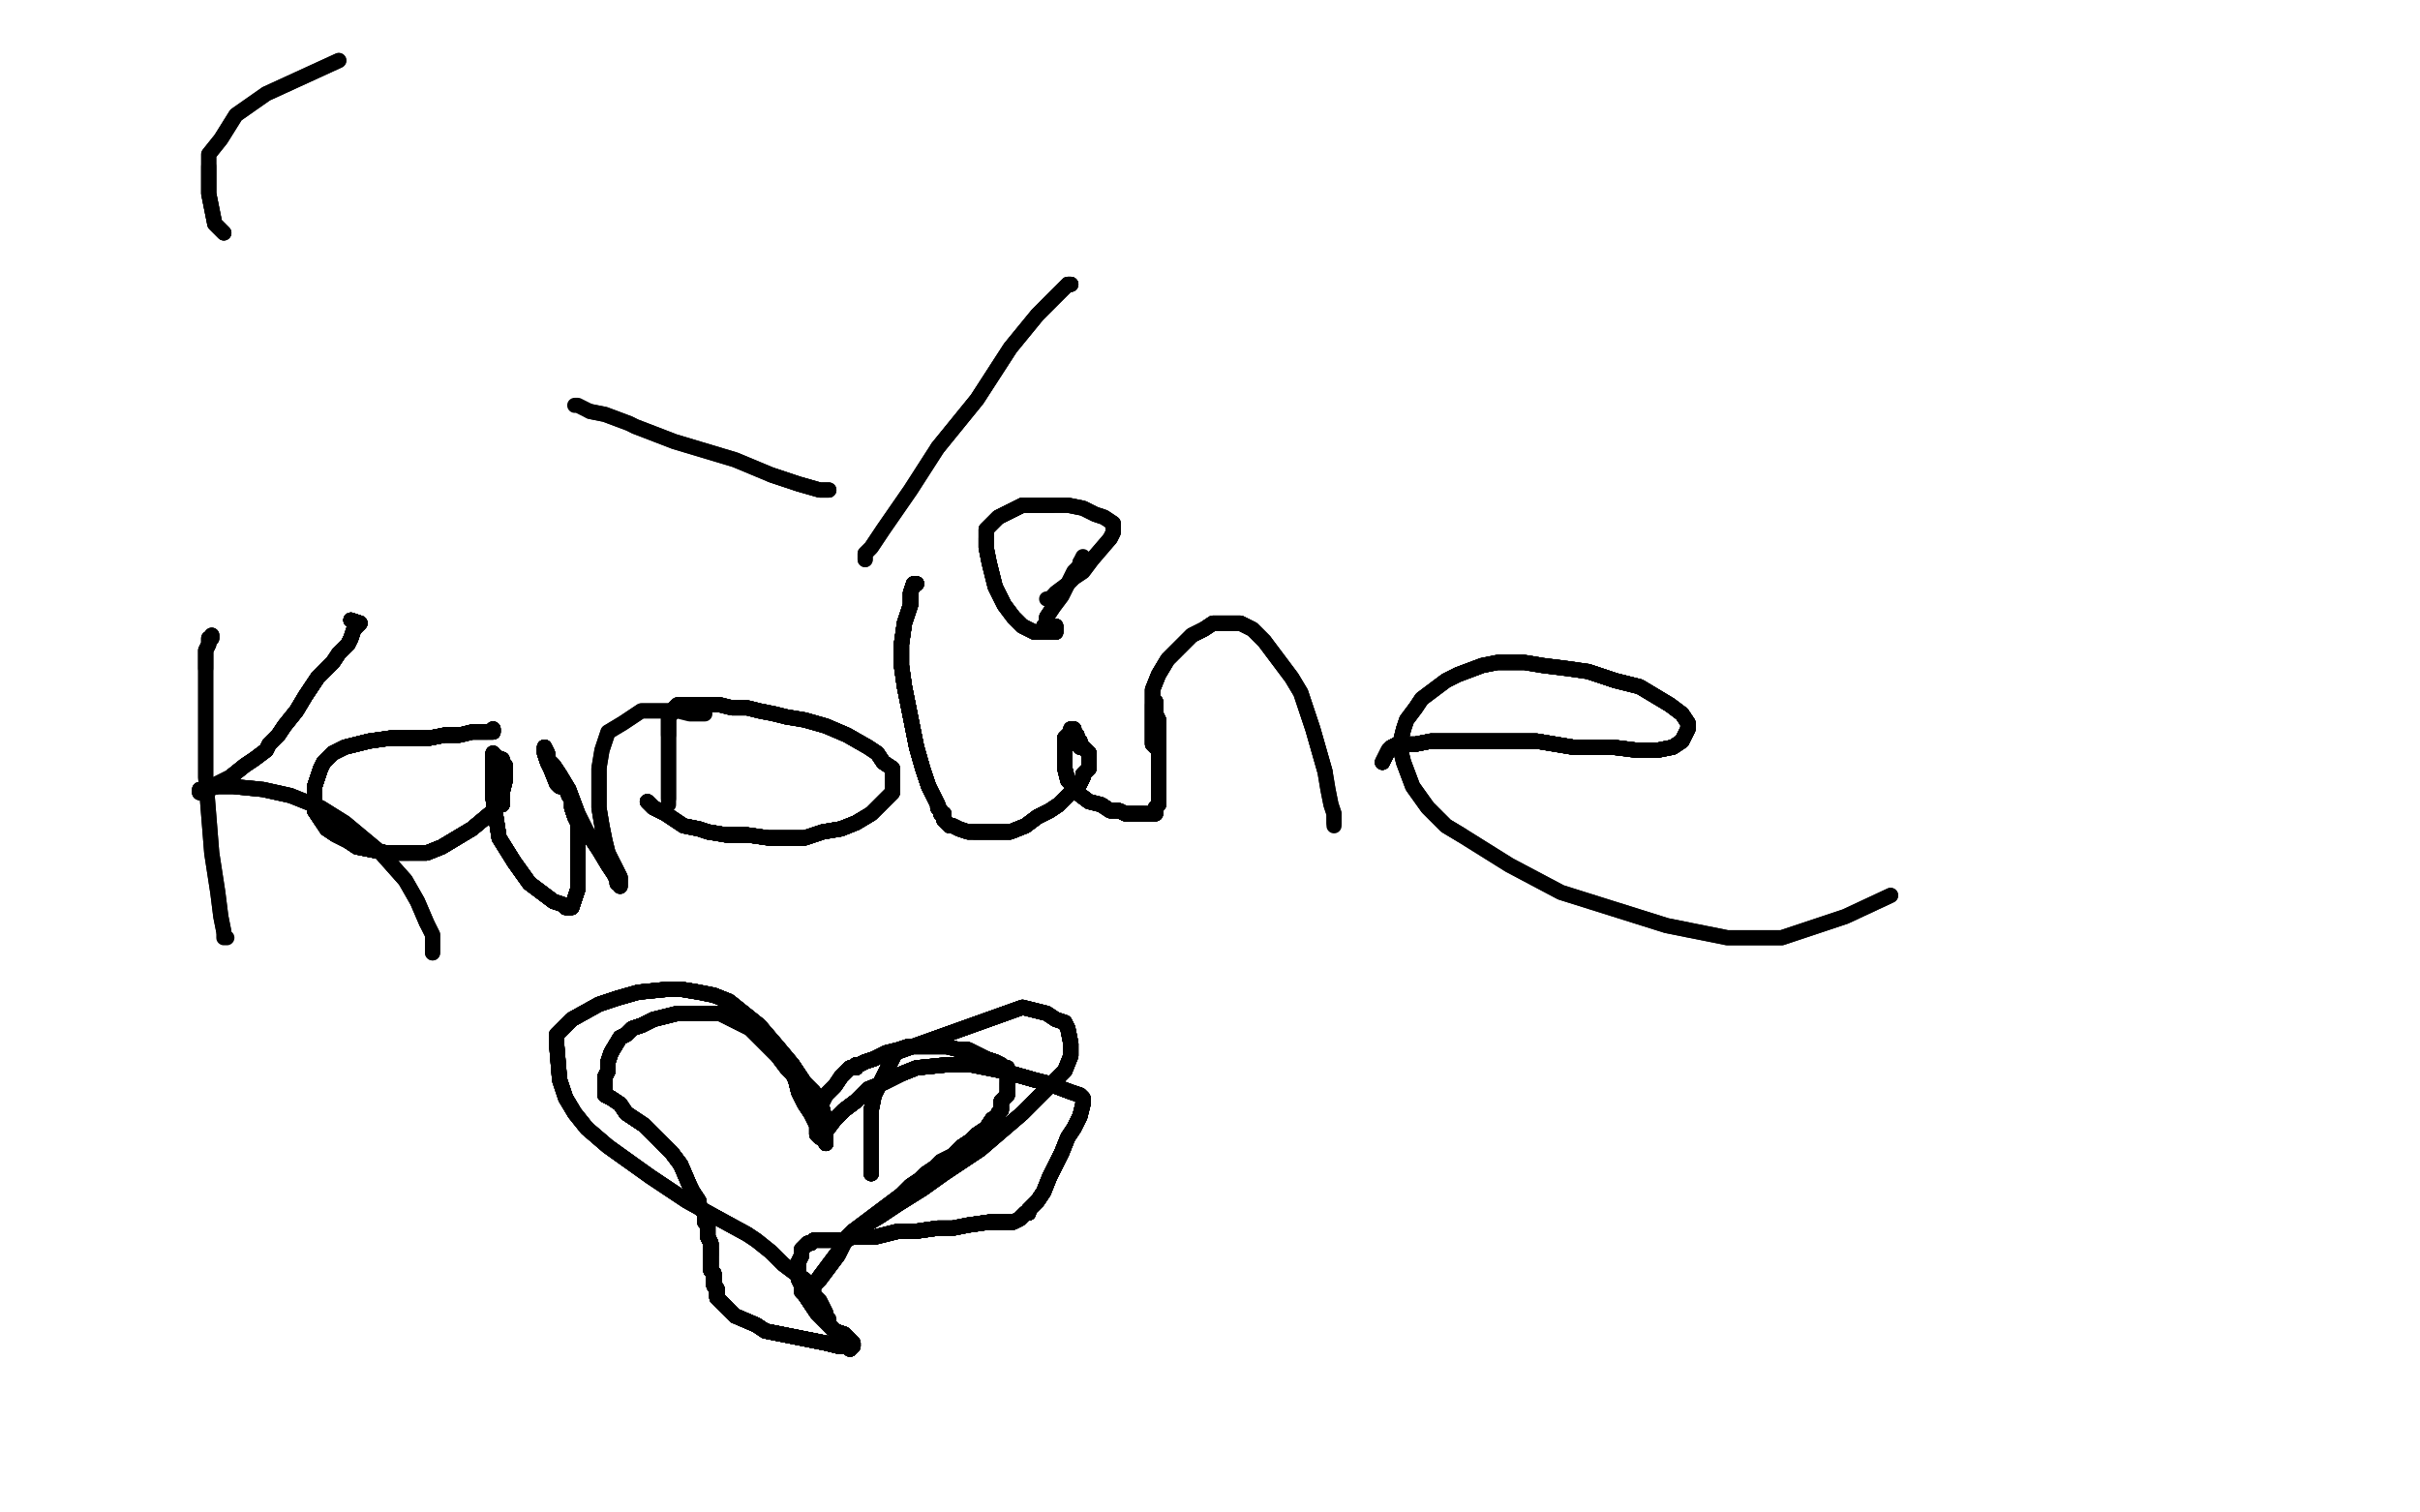 <?xml version="1.0" standalone="no"?>
<!DOCTYPE svg PUBLIC "-//W3C//DTD SVG 1.1//EN"
"http://www.w3.org/Graphics/SVG/1.1/DTD/svg11.dtd">

<svg width="800" height="500" version="1.1" xmlns="http://www.w3.org/2000/svg" xmlns:xlink="http://www.w3.org/1999/xlink" style="stroke-antialiasing: false"><desc>This SVG has been created on https://colorillo.com/</desc><rect x='0' y='0' width='800' height='500' style='fill: rgb(255,255,255); stroke-width:0' /><polyline points="74,77 73,76 71,74 70,69 69,64 69,59 69,55" style="fill: none; stroke: #000000; stroke-width: 5; stroke-linejoin: round; stroke-linecap: round; stroke-antialiasing: false; stroke-antialias: 0; opacity: 1.0"/>
<polyline points="74,77 73,76 71,74 70,69 69,64 69,59 69,55 69,51 73,46 78,38 88,31 112,20" style="fill: none; stroke: #000000; stroke-width: 5; stroke-linejoin: round; stroke-linecap: round; stroke-antialiasing: false; stroke-antialias: 0; opacity: 1.0"/>
<polyline points="74,77 73,76 71,74 70,69 69,64 69,59 69,55 69,51 73,46 78,38 88,31 112,20" style="fill: none; stroke: #000000; stroke-width: 5; stroke-linejoin: round; stroke-linecap: round; stroke-antialiasing: false; stroke-antialias: 0; opacity: 1.0"/>
<polyline points="274,162 273,162 272,162 271,162 264,160 255,157" style="fill: none; stroke: #000000; stroke-width: 5; stroke-linejoin: round; stroke-linecap: round; stroke-antialiasing: false; stroke-antialias: 0; opacity: 1.0"/>
<polyline points="274,162 273,162 272,162 271,162 264,160 255,157 243,152 223,146 210,141 208,140 200,137 195,136" style="fill: none; stroke: #000000; stroke-width: 5; stroke-linejoin: round; stroke-linecap: round; stroke-antialiasing: false; stroke-antialias: 0; opacity: 1.0"/>
<polyline points="274,162 273,162 272,162 271,162 264,160 255,157 243,152 223,146 210,141 208,140 200,137 195,136 191,134 190,134" style="fill: none; stroke: #000000; stroke-width: 5; stroke-linejoin: round; stroke-linecap: round; stroke-antialiasing: false; stroke-antialias: 0; opacity: 1.0"/>
<polyline points="353,94 354,94" style="fill: none; stroke: #000000; stroke-width: 5; stroke-linejoin: round; stroke-linecap: round; stroke-antialiasing: false; stroke-antialias: 0; opacity: 1.0"/>
<polyline points="353,94 354,94 353,94 349,98 343,104 334,115 323,132 310,148" style="fill: none; stroke: #000000; stroke-width: 5; stroke-linejoin: round; stroke-linecap: round; stroke-antialiasing: false; stroke-antialias: 0; opacity: 1.0"/>
<polyline points="353,94 354,94 353,94 349,98 343,104 334,115 323,132 310,148 301,162 292,175 288,181 286,183 286,185" style="fill: none; stroke: #000000; stroke-width: 5; stroke-linejoin: round; stroke-linecap: round; stroke-antialiasing: false; stroke-antialias: 0; opacity: 1.0"/>
<polyline points="353,94 354,94 353,94 349,98 343,104 334,115 323,132 310,148 301,162 292,175 288,181 286,183 286,185" style="fill: none; stroke: #000000; stroke-width: 5; stroke-linejoin: round; stroke-linecap: round; stroke-antialiasing: false; stroke-antialias: 0; opacity: 1.0"/>
<polyline points="70,210 70,211 69,211 69,212 69,213 68,215 68,218 68,221" style="fill: none; stroke: #000000; stroke-width: 5; stroke-linejoin: round; stroke-linecap: round; stroke-antialiasing: false; stroke-antialias: 0; opacity: 1.0"/>
<polyline points="70,210 70,211 69,211 69,212 69,213 68,215 68,218 68,221 68,230 68,242 68,257 70,282 72,295 73,303 74,308" style="fill: none; stroke: #000000; stroke-width: 5; stroke-linejoin: round; stroke-linecap: round; stroke-antialiasing: false; stroke-antialias: 0; opacity: 1.0"/>
<polyline points="70,210 70,211 69,211 69,212 69,213 68,215 68,218 68,221 68,230 68,242 68,257 70,282 72,295 73,303 74,308 74,310 75,310" style="fill: none; stroke: #000000; stroke-width: 5; stroke-linejoin: round; stroke-linecap: round; stroke-antialiasing: false; stroke-antialias: 0; opacity: 1.0"/>
<polyline points="116,205 119,206 118,207 117,208 116,211 115,213 112,216" style="fill: none; stroke: #000000; stroke-width: 5; stroke-linejoin: round; stroke-linecap: round; stroke-antialiasing: false; stroke-antialias: 0; opacity: 1.0"/>
<polyline points="116,205 119,206 118,207 117,208 116,211 115,213 112,216 110,219 105,224 101,230 98,235 94,240 92,243" style="fill: none; stroke: #000000; stroke-width: 5; stroke-linejoin: round; stroke-linecap: round; stroke-antialiasing: false; stroke-antialias: 0; opacity: 1.0"/>
<polyline points="116,205 119,206 118,207 117,208 116,211 115,213 112,216 110,219 105,224 101,230 98,235 94,240 92,243 89,246 88,248 84,251 81,253 76,257 72,259 70,260" style="fill: none; stroke: #000000; stroke-width: 5; stroke-linejoin: round; stroke-linecap: round; stroke-antialiasing: false; stroke-antialias: 0; opacity: 1.0"/>
<polyline points="116,205 119,206 118,207 117,208 116,211 115,213 112,216 110,219 105,224 101,230 98,235 94,240 92,243 89,246 88,248 84,251 81,253 76,257 72,259 70,260 68,261 67,261 67,262 66,262" style="fill: none; stroke: #000000; stroke-width: 5; stroke-linejoin: round; stroke-linecap: round; stroke-antialiasing: false; stroke-antialias: 0; opacity: 1.0"/>
<polyline points="116,205 119,206 118,207 117,208 116,211 115,213 112,216 110,219 105,224 101,230 98,235 94,240 92,243 89,246 88,248 84,251 81,253 76,257 72,259 70,260 68,261 67,261 67,262 66,262 66,261 68,261 72,260 77,260 87,261 96,263" style="fill: none; stroke: #000000; stroke-width: 5; stroke-linejoin: round; stroke-linecap: round; stroke-antialiasing: false; stroke-antialias: 0; opacity: 1.0"/>
<polyline points="116,205 119,206 118,207 117,208 116,211 115,213 112,216 110,219 105,224 101,230 98,235 94,240 92,243 89,246 88,248 84,251 81,253 76,257 72,259 70,260 68,261 67,261 67,262 66,262 66,261 68,261 72,260 77,260 87,261 96,263 106,267 114,272 126,282 134,291 138,298 141,305" style="fill: none; stroke: #000000; stroke-width: 5; stroke-linejoin: round; stroke-linecap: round; stroke-antialiasing: false; stroke-antialias: 0; opacity: 1.0"/>
<polyline points="116,205 119,206 118,207 117,208 116,211 115,213 112,216 110,219 105,224 101,230 98,235 94,240 92,243 89,246 88,248 84,251 81,253 76,257 72,259 70,260 68,261 67,261 67,262 66,262 66,261 68,261 72,260 77,260 87,261 96,263 106,267 114,272 126,282 134,291 138,298 141,305 143,309 143,311 143,313 143,314 143,315" style="fill: none; stroke: #000000; stroke-width: 5; stroke-linejoin: round; stroke-linecap: round; stroke-antialiasing: false; stroke-antialias: 0; opacity: 1.0"/>
<polyline points="116,205 119,206 118,207 117,208 116,211 115,213 112,216 110,219 105,224 101,230 98,235 94,240 92,243 89,246 88,248 84,251 81,253 76,257 72,259 70,260 68,261 67,261 67,262 66,262 66,261 68,261 72,260 77,260 87,261 96,263 106,267 114,272 126,282 134,291 138,298 141,305 143,309 143,311 143,313 143,314 143,315" style="fill: none; stroke: #000000; stroke-width: 5; stroke-linejoin: round; stroke-linecap: round; stroke-antialiasing: false; stroke-antialias: 0; opacity: 1.0"/>
<polyline points="163,241 163,242 161,242 156,242 152,243 147,243 142,244" style="fill: none; stroke: #000000; stroke-width: 5; stroke-linejoin: round; stroke-linecap: round; stroke-antialiasing: false; stroke-antialias: 0; opacity: 1.0"/>
<polyline points="163,241 163,242 161,242 156,242 152,243 147,243 142,244 135,244 129,244 122,245 118,246 114,247 110,249 107,252" style="fill: none; stroke: #000000; stroke-width: 5; stroke-linejoin: round; stroke-linecap: round; stroke-antialiasing: false; stroke-antialias: 0; opacity: 1.0"/>
<polyline points="163,241 163,242 161,242 156,242 152,243 147,243 142,244 135,244 129,244 122,245 118,246 114,247 110,249 107,252 106,254 105,257 104,260 104,262 104,265 104,268 106,271" style="fill: none; stroke: #000000; stroke-width: 5; stroke-linejoin: round; stroke-linecap: round; stroke-antialiasing: false; stroke-antialias: 0; opacity: 1.0"/>
<polyline points="163,241 163,242 161,242 156,242 152,243 147,243 142,244 135,244 129,244 122,245 118,246 114,247 110,249 107,252 106,254 105,257 104,260 104,262 104,265 104,268 106,271 108,274 111,276 115,278 118,280 128,282 135,282" style="fill: none; stroke: #000000; stroke-width: 5; stroke-linejoin: round; stroke-linecap: round; stroke-antialiasing: false; stroke-antialias: 0; opacity: 1.0"/>
<polyline points="163,241 163,242 161,242 156,242 152,243 147,243 142,244 135,244 129,244 122,245 118,246 114,247 110,249 107,252 106,254 105,257 104,260 104,262 104,265 104,268 106,271 108,274 111,276 115,278 118,280 128,282 135,282 141,282 146,280 151,277 156,274 162,269" style="fill: none; stroke: #000000; stroke-width: 5; stroke-linejoin: round; stroke-linecap: round; stroke-antialiasing: false; stroke-antialias: 0; opacity: 1.0"/>
<polyline points="163,241 163,242 161,242 156,242 152,243 147,243 142,244 135,244 129,244 122,245 118,246 114,247 110,249 107,252 106,254 105,257 104,260 104,262 104,265 104,268 106,271 108,274 111,276 115,278 118,280 128,282 135,282 141,282 146,280 151,277 156,274 162,269 163,268 164,267 165,266 166,266 166,264 166,262" style="fill: none; stroke: #000000; stroke-width: 5; stroke-linejoin: round; stroke-linecap: round; stroke-antialiasing: false; stroke-antialias: 0; opacity: 1.0"/>
<polyline points="163,241 163,242 161,242 156,242 152,243 147,243 142,244 135,244 129,244 122,245 118,246 114,247 110,249 107,252 106,254 105,257 104,260 104,262 104,265 104,268 106,271 108,274 111,276 115,278 118,280 128,282 135,282 141,282 146,280 151,277 156,274 162,269 163,268 164,267 165,266 166,266 166,264 166,262 167,258 167,257 167,256 167,255 167,254" style="fill: none; stroke: #000000; stroke-width: 5; stroke-linejoin: round; stroke-linecap: round; stroke-antialiasing: false; stroke-antialias: 0; opacity: 1.0"/>
<polyline points="163,241 163,242 161,242 156,242 152,243 147,243 142,244 135,244 129,244 122,245 118,246 114,247 110,249 107,252 106,254 105,257 104,260 104,262 104,265 104,268 106,271 108,274 111,276 115,278 118,280 128,282 135,282 141,282 146,280 151,277 156,274 162,269 163,268 164,267 165,266 166,266 166,264 166,262 167,258 167,257 167,256 167,255 167,254 167,253 166,252 166,251 164,251 164,250 163,250" style="fill: none; stroke: #000000; stroke-width: 5; stroke-linejoin: round; stroke-linecap: round; stroke-antialiasing: false; stroke-antialias: 0; opacity: 1.0"/>
<polyline points="161,242 156,242 152,243 147,243 142,244 135,244 129,244 122,245 118,246 114,247 110,249 107,252 106,254 105,257 104,260 104,262 104,265 104,268 106,271 108,274 111,276 115,278 118,280 128,282 135,282 141,282 146,280 151,277 156,274 162,269 163,268 164,267 165,266 166,266 166,264 166,262 167,258 167,257 167,256 167,255 167,254 167,253 166,252 166,251 164,251 164,250 163,250 163,249 163,250" style="fill: none; stroke: #000000; stroke-width: 5; stroke-linejoin: round; stroke-linecap: round; stroke-antialiasing: false; stroke-antialias: 0; opacity: 1.0"/>
<polyline points="106,254 105,257 104,260 104,262 104,265 104,268 106,271 108,274 111,276 115,278 118,280 128,282 135,282 141,282 146,280 151,277 156,274 162,269 163,268 164,267 165,266 166,266 166,264 166,262 167,258 167,257 167,256 167,255 167,254 167,253 166,252 166,251 164,251 164,250 163,250 163,249 163,250 163,252 163,256 163,260 163,264 165,277 170,285 175,292" style="fill: none; stroke: #000000; stroke-width: 5; stroke-linejoin: round; stroke-linecap: round; stroke-antialiasing: false; stroke-antialias: 0; opacity: 1.0"/>
<polyline points="106,254 105,257 104,260 104,262 104,265 104,268 106,271 108,274 111,276 115,278 118,280 128,282 135,282 141,282 146,280 151,277 156,274 162,269 163,268 164,267 165,266 166,266 166,264 166,262 167,258 167,257 167,256 167,255 167,254 167,253 166,252 166,251 164,251 164,250 163,250 163,249 163,250 163,252 163,256 163,260 163,264 165,277 170,285 175,292 183,298 186,299 187,300 188,300 189,300" style="fill: none; stroke: #000000; stroke-width: 5; stroke-linejoin: round; stroke-linecap: round; stroke-antialiasing: false; stroke-antialias: 0; opacity: 1.0"/>
<polyline points="118,280 128,282 135,282 141,282 146,280 151,277 156,274 162,269 163,268 164,267 165,266 166,266 166,264 166,262 167,258 167,257 167,256 167,255 167,254 167,253 166,252 166,251 164,251 164,250 163,250 163,249 163,250 163,252 163,256 163,260 163,264 165,277 170,285 175,292 183,298 186,299 187,300 188,300 189,300 190,297 191,294 191,292 191,286 191,282 191,279" style="fill: none; stroke: #000000; stroke-width: 5; stroke-linejoin: round; stroke-linecap: round; stroke-antialiasing: false; stroke-antialias: 0; opacity: 1.0"/>
<polyline points="118,280 128,282 135,282 141,282 146,280 151,277 156,274 162,269 163,268 164,267 165,266 166,266 166,264 166,262 167,258 167,257 167,256 167,255 167,254 167,253 166,252 166,251 164,251 164,250 163,250 163,249 163,250 163,252 163,256 163,260 163,264 165,277 170,285 175,292 183,298 186,299 187,300 188,300 189,300 190,297 191,294 191,292 191,286 191,282 191,279 191,276 191,274 191,272 190,270 189,267" style="fill: none; stroke: #000000; stroke-width: 5; stroke-linejoin: round; stroke-linecap: round; stroke-antialiasing: false; stroke-antialias: 0; opacity: 1.0"/>
<polyline points="165,266 166,266 166,264 166,262 167,258 167,257 167,256 167,255 167,254 167,253 166,252 166,251 164,251 164,250 163,250 163,249 163,250 163,252 163,256 163,260 163,264 165,277 170,285 175,292 183,298 186,299 187,300 188,300 189,300 190,297 191,294 191,292 191,286 191,282 191,279 191,276 191,274 191,272 190,270 189,267 189,266 189,265 189,264 188,263 188,262" style="fill: none; stroke: #000000; stroke-width: 5; stroke-linejoin: round; stroke-linecap: round; stroke-antialiasing: false; stroke-antialias: 0; opacity: 1.0"/>
<polyline points="165,266 166,266 166,264 166,262 167,258 167,257 167,256 167,255 167,254 167,253 166,252 166,251 164,251 164,250 163,250 163,249 163,250 163,252 163,256 163,260 163,264 165,277 170,285 175,292 183,298 186,299 187,300 188,300 189,300 190,297 191,294 191,292 191,286 191,282 191,279 191,276 191,274 191,272 190,270 189,267 189,266 189,265 189,264 188,263 188,262 188,261 187,261 187,260 185,260 184,259" style="fill: none; stroke: #000000; stroke-width: 5; stroke-linejoin: round; stroke-linecap: round; stroke-antialiasing: false; stroke-antialias: 0; opacity: 1.0"/>
<polyline points="166,252 166,251 164,251 164,250 163,250 163,249 163,250 163,252 163,256 163,260 163,264 165,277 170,285 175,292 183,298 186,299 187,300 188,300 189,300 190,297 191,294 191,292 191,286 191,282 191,279 191,276 191,274 191,272 190,270 189,267 189,266 189,265 189,264 188,263 188,262 188,261 187,261 187,260 185,260 184,259 182,254 181,252 180,249 180,248 180,247" style="fill: none; stroke: #000000; stroke-width: 5; stroke-linejoin: round; stroke-linecap: round; stroke-antialiasing: false; stroke-antialias: 0; opacity: 1.0"/>
<polyline points="164,251 164,250 163,250 163,249 163,250 163,252 163,256 163,260 163,264 165,277 170,285 175,292 183,298 186,299 187,300 188,300 189,300 190,297 191,294 191,292 191,286 191,282 191,279 191,276 191,274 191,272 190,270 189,267 189,266 189,265 189,264 188,263 188,262 188,261 187,261 187,260 185,260 184,259 182,254 181,252 180,249 180,248 180,247 181,249 181,251 183,253 185,256 188,261 191,269" style="fill: none; stroke: #000000; stroke-width: 5; stroke-linejoin: round; stroke-linecap: round; stroke-antialiasing: false; stroke-antialias: 0; opacity: 1.0"/>
<polyline points="170,285 175,292 183,298 186,299 187,300 188,300 189,300 190,297 191,294 191,292 191,286 191,282 191,279 191,276 191,274 191,272 190,270 189,267 189,266 189,265 189,264 188,263 188,262 188,261 187,261 187,260 185,260 184,259 182,254 181,252 180,249 180,248 180,247 181,249 181,251 183,253 185,256 188,261 191,269 194,275 198,281 201,286 203,289 204,291 204,292" style="fill: none; stroke: #000000; stroke-width: 5; stroke-linejoin: round; stroke-linecap: round; stroke-antialiasing: false; stroke-antialias: 0; opacity: 1.0"/>
<polyline points="170,285 175,292 183,298 186,299 187,300 188,300 189,300 190,297 191,294 191,292 191,286 191,282 191,279 191,276 191,274 191,272 190,270 189,267 189,266 189,265 189,264 188,263 188,262 188,261 187,261 187,260 185,260 184,259 182,254 181,252 180,249 180,248 180,247 181,249 181,251 183,253 185,256 188,261 191,269 194,275 198,281 201,286 203,289 204,291 204,292 205,292 205,293 205,292 205,290 203,286" style="fill: none; stroke: #000000; stroke-width: 5; stroke-linejoin: round; stroke-linecap: round; stroke-antialiasing: false; stroke-antialias: 0; opacity: 1.0"/>
<polyline points="191,279 191,276 191,274 191,272 190,270 189,267 189,266 189,265 189,264 188,263 188,262 188,261 187,261 187,260 185,260 184,259 182,254 181,252 180,249 180,248 180,247 181,249 181,251 183,253 185,256 188,261 191,269 194,275 198,281 201,286 203,289 204,291 204,292 205,292 205,293 205,292 205,290 203,286 201,282 200,278 199,273 198,267 198,261 198,254" style="fill: none; stroke: #000000; stroke-width: 5; stroke-linejoin: round; stroke-linecap: round; stroke-antialiasing: false; stroke-antialias: 0; opacity: 1.0"/>
<polyline points="191,279 191,276 191,274 191,272 190,270 189,267 189,266 189,265 189,264 188,263 188,262 188,261 187,261 187,260 185,260 184,259 182,254 181,252 180,249 180,248 180,247 181,249 181,251 183,253 185,256 188,261 191,269 194,275 198,281 201,286 203,289 204,291 204,292 205,292 205,293 205,292 205,290 203,286 201,282 200,278 199,273 198,267 198,261 198,254 199,248 201,242 206,239 212,235 218,235 222,235" style="fill: none; stroke: #000000; stroke-width: 5; stroke-linejoin: round; stroke-linecap: round; stroke-antialiasing: false; stroke-antialias: 0; opacity: 1.0"/>
<polyline points="189,264 188,263 188,262 188,261 187,261 187,260 185,260 184,259 182,254 181,252 180,249 180,248 180,247 181,249 181,251 183,253 185,256 188,261 191,269 194,275 198,281 201,286 203,289 204,291 204,292 205,292 205,293 205,292 205,290 203,286 201,282 200,278 199,273 198,267 198,261 198,254 199,248 201,242 206,239 212,235 218,235 222,235 224,235 228,236 231,236 233,236" style="fill: none; stroke: #000000; stroke-width: 5; stroke-linejoin: round; stroke-linecap: round; stroke-antialiasing: false; stroke-antialias: 0; opacity: 1.0"/>
<polyline points="214,265 216,267 220,269 223,271 226,273 231,274 234,275 240,276" style="fill: none; stroke: #000000; stroke-width: 5; stroke-linejoin: round; stroke-linecap: round; stroke-antialiasing: false; stroke-antialias: 0; opacity: 1.0"/>
<polyline points="214,265 216,267 220,269 223,271 226,273 231,274 234,275 240,276 247,276 254,277 260,277 266,277 272,275 278,274 283,272" style="fill: none; stroke: #000000; stroke-width: 5; stroke-linejoin: round; stroke-linecap: round; stroke-antialiasing: false; stroke-antialias: 0; opacity: 1.0"/>
<polyline points="214,265 216,267 220,269 223,271 226,273 231,274 234,275 240,276 247,276 254,277 260,277 266,277 272,275 278,274 283,272 288,269 292,265 295,262 295,258 295,256 295,254" style="fill: none; stroke: #000000; stroke-width: 5; stroke-linejoin: round; stroke-linecap: round; stroke-antialiasing: false; stroke-antialias: 0; opacity: 1.0"/>
<polyline points="214,265 216,267 220,269 223,271 226,273 231,274 234,275 240,276 247,276 254,277 260,277 266,277 272,275 278,274 283,272 288,269 292,265 295,262 295,258 295,256 295,254 292,252 290,249 287,247 280,243 273,240 266,238 260,237" style="fill: none; stroke: #000000; stroke-width: 5; stroke-linejoin: round; stroke-linecap: round; stroke-antialiasing: false; stroke-antialias: 0; opacity: 1.0"/>
<polyline points="214,265 216,267 220,269 223,271 226,273 231,274 234,275 240,276 247,276 254,277 260,277 266,277 272,275 278,274 283,272 288,269 292,265 295,262 295,258 295,256 295,254 292,252 290,249 287,247 280,243 273,240 266,238 260,237 256,236 251,235 247,234 242,234 238,233 234,233 231,233" style="fill: none; stroke: #000000; stroke-width: 5; stroke-linejoin: round; stroke-linecap: round; stroke-antialiasing: false; stroke-antialias: 0; opacity: 1.0"/>
<polyline points="214,265 216,267 220,269 223,271 226,273 231,274 234,275 240,276 247,276 254,277 260,277 266,277 272,275 278,274 283,272 288,269 292,265 295,262 295,258 295,256 295,254 292,252 290,249 287,247 280,243 273,240 266,238 260,237 256,236 251,235 247,234 242,234 238,233 234,233 231,233 228,233 227,233 225,233 224,233 223,234" style="fill: none; stroke: #000000; stroke-width: 5; stroke-linejoin: round; stroke-linecap: round; stroke-antialiasing: false; stroke-antialias: 0; opacity: 1.0"/>
<polyline points="214,265 216,267 220,269 223,271 226,273 231,274 234,275 240,276 247,276 254,277 260,277 266,277 272,275 278,274 283,272 288,269 292,265 295,262 295,258 295,256 295,254 292,252 290,249 287,247 280,243 273,240 266,238 260,237 256,236 251,235 247,234 242,234 238,233 234,233 231,233 228,233 227,233 225,233 224,233 223,234 222,235 222,236 221,237 221,238 221,240 221,243" style="fill: none; stroke: #000000; stroke-width: 5; stroke-linejoin: round; stroke-linecap: round; stroke-antialiasing: false; stroke-antialias: 0; opacity: 1.0"/>
<polyline points="234,275 240,276 247,276 254,277 260,277 266,277 272,275 278,274 283,272 288,269 292,265 295,262 295,258 295,256 295,254 292,252 290,249 287,247 280,243 273,240 266,238 260,237 256,236 251,235 247,234 242,234 238,233 234,233 231,233 228,233 227,233 225,233 224,233 223,234 222,235 222,236 221,237 221,238 221,240 221,243 221,248 221,252 221,256 221,260 221,262 221,263 221,264" style="fill: none; stroke: #000000; stroke-width: 5; stroke-linejoin: round; stroke-linecap: round; stroke-antialiasing: false; stroke-antialias: 0; opacity: 1.0"/>
<polyline points="234,275 240,276 247,276 254,277 260,277 266,277 272,275 278,274 283,272 288,269 292,265 295,262 295,258 295,256 295,254 292,252 290,249 287,247 280,243 273,240 266,238 260,237 256,236 251,235 247,234 242,234 238,233 234,233 231,233 228,233 227,233 225,233 224,233 223,234 222,235 222,236 221,237 221,238 221,240 221,243 221,248 221,252 221,256 221,260 221,262 221,263 221,264 221,265 221,266" style="fill: none; stroke: #000000; stroke-width: 5; stroke-linejoin: round; stroke-linecap: round; stroke-antialiasing: false; stroke-antialias: 0; opacity: 1.0"/>
<polyline points="303,193 302,193 301,196 301,200 299,206 298,213 298,220" style="fill: none; stroke: #000000; stroke-width: 5; stroke-linejoin: round; stroke-linecap: round; stroke-antialiasing: false; stroke-antialias: 0; opacity: 1.0"/>
<polyline points="303,193 302,193 301,196 301,200 299,206 298,213 298,220 299,227 301,237 303,247 305,254 307,260 309,264" style="fill: none; stroke: #000000; stroke-width: 5; stroke-linejoin: round; stroke-linecap: round; stroke-antialiasing: false; stroke-antialias: 0; opacity: 1.0"/>
<polyline points="303,193 302,193 301,196 301,200 299,206 298,213 298,220 299,227 301,237 303,247 305,254 307,260 309,264 310,266 310,267 311,268 311,269 312,269" style="fill: none; stroke: #000000; stroke-width: 5; stroke-linejoin: round; stroke-linecap: round; stroke-antialiasing: false; stroke-antialias: 0; opacity: 1.0"/>
<polyline points="303,193 302,193 301,196 301,200 299,206 298,213 298,220 299,227 301,237 303,247 305,254 307,260 309,264 310,266 310,267 311,268 311,269 312,269 312,271 313,272 314,273 315,273 317,274 320,275" style="fill: none; stroke: #000000; stroke-width: 5; stroke-linejoin: round; stroke-linecap: round; stroke-antialiasing: false; stroke-antialias: 0; opacity: 1.0"/>
<polyline points="303,193 302,193 301,196 301,200 299,206 298,213 298,220 299,227 301,237 303,247 305,254 307,260 309,264 310,266 310,267 311,268 311,269 312,269 312,271 313,272 314,273 315,273 317,274 320,275 322,275 325,275 327,275 330,275 334,275 339,273" style="fill: none; stroke: #000000; stroke-width: 5; stroke-linejoin: round; stroke-linecap: round; stroke-antialiasing: false; stroke-antialias: 0; opacity: 1.0"/>
<polyline points="303,193 302,193 301,196 301,200 299,206 298,213 298,220 299,227 301,237 303,247 305,254 307,260 309,264 310,266 310,267 311,268 311,269 312,269 312,271 313,272 314,273 315,273 317,274 320,275 322,275 325,275 327,275 330,275 334,275 339,273 343,270 347,268 350,266 353,263 355,261 357,259 358,257" style="fill: none; stroke: #000000; stroke-width: 5; stroke-linejoin: round; stroke-linecap: round; stroke-antialiasing: false; stroke-antialias: 0; opacity: 1.0"/>
<polyline points="303,193 302,193 301,196 301,200 299,206 298,213 298,220 299,227 301,237 303,247 305,254 307,260 309,264 310,266 310,267 311,268 311,269 312,269 312,271 313,272 314,273 315,273 317,274 320,275 322,275 325,275 327,275 330,275 334,275 339,273 343,270 347,268 350,266 353,263 355,261 357,259 358,257 358,256 360,254 360,253 360,251 360,249 358,247" style="fill: none; stroke: #000000; stroke-width: 5; stroke-linejoin: round; stroke-linecap: round; stroke-antialiasing: false; stroke-antialias: 0; opacity: 1.0"/>
<polyline points="303,193 302,193 301,196 301,200 299,206 298,213 298,220 299,227 301,237 303,247 305,254 307,260 309,264 310,266 310,267 311,268 311,269 312,269 312,271 313,272 314,273 315,273 317,274 320,275 322,275 325,275 327,275 330,275 334,275 339,273 343,270 347,268 350,266 353,263 355,261 357,259 358,257 358,256 360,254 360,253 360,251 360,249 358,247 357,247" style="fill: none; stroke: #000000; stroke-width: 5; stroke-linejoin: round; stroke-linecap: round; stroke-antialiasing: false; stroke-antialias: 0; opacity: 1.0"/>
<polyline points="303,193 302,193 301,196 301,200 299,206 298,213 298,220 299,227 301,237 303,247 305,254 307,260 309,264 310,266 310,267 311,268 311,269 312,269 312,271 313,272 314,273 315,273 317,274 320,275 322,275 325,275 327,275 330,275 334,275 339,273 343,270 347,268 350,266 353,263 355,261 357,259 358,257 358,256 360,254 360,253 360,251 360,249 358,247 357,247 357,246 357,245" style="fill: none; stroke: #000000; stroke-width: 5; stroke-linejoin: round; stroke-linecap: round; stroke-antialiasing: false; stroke-antialias: 0; opacity: 1.0"/>
<polyline points="301,196 301,200 299,206 298,213 298,220 299,227 301,237 303,247 305,254 307,260 309,264 310,266 310,267 311,268 311,269 312,269 312,271 313,272 314,273 315,273 317,274 320,275 322,275 325,275 327,275 330,275 334,275 339,273 343,270 347,268 350,266 353,263 355,261 357,259 358,257 358,256 360,254 360,253 360,251 360,249 358,247 357,247 357,246 357,245 356,245 356,243 355,242 355,241 354,241" style="fill: none; stroke: #000000; stroke-width: 5; stroke-linejoin: round; stroke-linecap: round; stroke-antialiasing: false; stroke-antialias: 0; opacity: 1.0"/>
<polyline points="310,267 311,268 311,269 312,269 312,271 313,272 314,273 315,273 317,274 320,275 322,275 325,275 327,275 330,275 334,275 339,273 343,270 347,268 350,266 353,263 355,261 357,259 358,257 358,256 360,254 360,253 360,251 360,249 358,247 357,247 357,246 357,245 356,245 356,243 355,242 355,241 354,241 354,242 352,244 352,247 352,250 352,251 352,252 352,254" style="fill: none; stroke: #000000; stroke-width: 5; stroke-linejoin: round; stroke-linecap: round; stroke-antialiasing: false; stroke-antialias: 0; opacity: 1.0"/>
<polyline points="310,267 311,268 311,269 312,269 312,271 313,272 314,273 315,273 317,274 320,275 322,275 325,275 327,275 330,275 334,275 339,273 343,270 347,268 350,266 353,263 355,261 357,259 358,257 358,256 360,254 360,253 360,251 360,249 358,247 357,247 357,246 357,245 356,245 356,243 355,242 355,241 354,241 354,242 352,244 352,247 352,250 352,251 352,252 352,254 353,258 355,260 356,262 360,265 364,266" style="fill: none; stroke: #000000; stroke-width: 5; stroke-linejoin: round; stroke-linecap: round; stroke-antialiasing: false; stroke-antialias: 0; opacity: 1.0"/>
<polyline points="322,275 325,275 327,275 330,275 334,275 339,273 343,270 347,268 350,266 353,263 355,261 357,259 358,257 358,256 360,254 360,253 360,251 360,249 358,247 357,247 357,246 357,245 356,245 356,243 355,242 355,241 354,241 354,242 352,244 352,247 352,250 352,251 352,252 352,254 353,258 355,260 356,262 360,265 364,266 367,268 370,268 372,269 374,269 376,269 378,269" style="fill: none; stroke: #000000; stroke-width: 5; stroke-linejoin: round; stroke-linecap: round; stroke-antialiasing: false; stroke-antialias: 0; opacity: 1.0"/>
<polyline points="322,275 325,275 327,275 330,275 334,275 339,273 343,270 347,268 350,266 353,263 355,261 357,259 358,257 358,256 360,254 360,253 360,251 360,249 358,247 357,247 357,246 357,245 356,245 356,243 355,242 355,241 354,241 354,242 352,244 352,247 352,250 352,251 352,252 352,254 353,258 355,260 356,262 360,265 364,266 367,268 370,268 372,269 374,269 376,269 378,269 379,269 381,269 382,269 382,267 383,266" style="fill: none; stroke: #000000; stroke-width: 5; stroke-linejoin: round; stroke-linecap: round; stroke-antialiasing: false; stroke-antialias: 0; opacity: 1.0"/>
<polyline points="355,261 357,259 358,257 358,256 360,254 360,253 360,251 360,249 358,247 357,247 357,246 357,245 356,245 356,243 355,242 355,241 354,241 354,242 352,244 352,247 352,250 352,251 352,252 352,254 353,258 355,260 356,262 360,265 364,266 367,268 370,268 372,269 374,269 376,269 378,269 379,269 381,269 382,269 382,267 383,266 383,264 383,262 383,259 383,255 383,247" style="fill: none; stroke: #000000; stroke-width: 5; stroke-linejoin: round; stroke-linecap: round; stroke-antialiasing: false; stroke-antialias: 0; opacity: 1.0"/>
<polyline points="355,261 357,259 358,257 358,256 360,254 360,253 360,251 360,249 358,247 357,247 357,246 357,245 356,245 356,243 355,242 355,241 354,241 354,242 352,244 352,247 352,250 352,251 352,252 352,254 353,258 355,260 356,262 360,265 364,266 367,268 370,268 372,269 374,269 376,269 378,269 379,269 381,269 382,269 382,267 383,266 383,264 383,262 383,259 383,255 383,247 383,242 383,238 382,236 382,234 382,232" style="fill: none; stroke: #000000; stroke-width: 5; stroke-linejoin: round; stroke-linecap: round; stroke-antialiasing: false; stroke-antialias: 0; opacity: 1.0"/>
<polyline points="356,245 356,243 355,242 355,241 354,241 354,242 352,244 352,247 352,250 352,251 352,252 352,254 353,258 355,260 356,262 360,265 364,266 367,268 370,268 372,269 374,269 376,269 378,269 379,269 381,269 382,269 382,267 383,266 383,264 383,262 383,259 383,255 383,247 383,242 383,238 382,236 382,234 382,232 382,233 382,235 382,237 382,239 382,242 382,243" style="fill: none; stroke: #000000; stroke-width: 5; stroke-linejoin: round; stroke-linecap: round; stroke-antialiasing: false; stroke-antialias: 0; opacity: 1.0"/>
<polyline points="356,245 356,243 355,242 355,241 354,241 354,242 352,244 352,247 352,250 352,251 352,252 352,254 353,258 355,260 356,262 360,265 364,266 367,268 370,268 372,269 374,269 376,269 378,269 379,269 381,269 382,269 382,267 383,266 383,264 383,262 383,259 383,255 383,247 383,242 383,238 382,236 382,234 382,232 382,233 382,235 382,237 382,239 382,242 382,243 382,245 382,246 382,247" style="fill: none; stroke: #000000; stroke-width: 5; stroke-linejoin: round; stroke-linecap: round; stroke-antialiasing: false; stroke-antialias: 0; opacity: 1.0"/>
<polyline points="352,244 352,247 352,250 352,251 352,252 352,254 353,258 355,260 356,262 360,265 364,266 367,268 370,268 372,269 374,269 376,269 378,269 379,269 381,269 382,269 382,267 383,266 383,264 383,262 383,259 383,255 383,247 383,242 383,238 382,236 382,234 382,232 382,233 382,235 382,237 382,239 382,242 382,243 382,245 382,246 382,247 381,246 381,245 381,244 381,240 381,237 381,233" style="fill: none; stroke: #000000; stroke-width: 5; stroke-linejoin: round; stroke-linecap: round; stroke-antialiasing: false; stroke-antialias: 0; opacity: 1.0"/>
<polyline points="356,262 360,265 364,266 367,268 370,268 372,269 374,269 376,269 378,269 379,269 381,269 382,269 382,267 383,266 383,264 383,262 383,259 383,255 383,247 383,242 383,238 382,236 382,234 382,232 382,233 382,235 382,237 382,239 382,242 382,243 382,245 382,246 382,247 381,246 381,245 381,244 381,240 381,237 381,233 381,228 383,223 386,218 390,214 394,210 398,208 401,206" style="fill: none; stroke: #000000; stroke-width: 5; stroke-linejoin: round; stroke-linecap: round; stroke-antialiasing: false; stroke-antialias: 0; opacity: 1.0"/>
<polyline points="364,266 367,268 370,268 372,269 374,269 376,269 378,269 379,269 381,269 382,269 382,267 383,266 383,264 383,262 383,259 383,255 383,247 383,242 383,238 382,236 382,234 382,232 382,233 382,235 382,237 382,239 382,242 382,243 382,245 382,246 382,247 381,246 381,245 381,244 381,240 381,237 381,233 381,228 383,223 386,218 390,214 394,210 398,208 401,206 404,206 409,206 410,206 414,208 418,212" style="fill: none; stroke: #000000; stroke-width: 5; stroke-linejoin: round; stroke-linecap: round; stroke-antialiasing: false; stroke-antialias: 0; opacity: 1.0"/>
<polyline points="382,267 383,266 383,264 383,262 383,259 383,255 383,247 383,242 383,238 382,236 382,234 382,232 382,233 382,235 382,237 382,239 382,242 382,243 382,245 382,246 382,247 381,246 381,245 381,244 381,240 381,237 381,233 381,228 383,223 386,218 390,214 394,210 398,208 401,206 404,206 409,206 410,206 414,208 418,212 424,220 427,224 430,229 432,235 434,241 438,255" style="fill: none; stroke: #000000; stroke-width: 5; stroke-linejoin: round; stroke-linecap: round; stroke-antialiasing: false; stroke-antialias: 0; opacity: 1.0"/>
<polyline points="382,267 383,266 383,264 383,262 383,259 383,255 383,247 383,242 383,238 382,236 382,234 382,232 382,233 382,235 382,237 382,239 382,242 382,243 382,245 382,246 382,247 381,246 381,245 381,244 381,240 381,237 381,233 381,228 383,223 386,218 390,214 394,210 398,208 401,206 404,206 409,206 410,206 414,208 418,212 424,220 427,224 430,229 432,235 434,241 438,255 439,261 440,266 441,269 441,271 441,272" style="fill: none; stroke: #000000; stroke-width: 5; stroke-linejoin: round; stroke-linecap: round; stroke-antialiasing: false; stroke-antialias: 0; opacity: 1.0"/>
<polyline points="383,264 383,262 383,259 383,255 383,247 383,242 383,238 382,236 382,234 382,232 382,233 382,235 382,237 382,239 382,242 382,243 382,245 382,246 382,247 381,246 381,245 381,244 381,240 381,237 381,233 381,228 383,223 386,218 390,214 394,210 398,208 401,206 404,206 409,206 410,206 414,208 418,212 424,220 427,224 430,229 432,235 434,241 438,255 439,261 440,266 441,269 441,271 441,272 441,273" style="fill: none; stroke: #000000; stroke-width: 5; stroke-linejoin: round; stroke-linecap: round; stroke-antialiasing: false; stroke-antialias: 0; opacity: 1.0"/>
<polyline points="457,252 459,248 460,247 462,246 466,246 468,246 473,245" style="fill: none; stroke: #000000; stroke-width: 5; stroke-linejoin: round; stroke-linecap: round; stroke-antialiasing: false; stroke-antialias: 0; opacity: 1.0"/>
<polyline points="457,252 459,248 460,247 462,246 466,246 468,246 473,245 481,245 490,245 498,245 508,245 520,247 533,247" style="fill: none; stroke: #000000; stroke-width: 5; stroke-linejoin: round; stroke-linecap: round; stroke-antialiasing: false; stroke-antialias: 0; opacity: 1.0"/>
<polyline points="457,252 459,248 460,247 462,246 466,246 468,246 473,245 481,245 490,245 498,245 508,245 520,247 533,247 541,248 548,248 553,247 556,245 558,241 558,239" style="fill: none; stroke: #000000; stroke-width: 5; stroke-linejoin: round; stroke-linecap: round; stroke-antialiasing: false; stroke-antialias: 0; opacity: 1.0"/>
<polyline points="457,252 459,248 460,247 462,246 466,246 468,246 473,245 481,245 490,245 498,245 508,245 520,247 533,247 541,248 548,248 553,247 556,245 558,241 558,239 556,236 552,233 547,230 542,227 534,225 525,222" style="fill: none; stroke: #000000; stroke-width: 5; stroke-linejoin: round; stroke-linecap: round; stroke-antialiasing: false; stroke-antialias: 0; opacity: 1.0"/>
<polyline points="457,252 459,248 460,247 462,246 466,246 468,246 473,245 481,245 490,245 498,245 508,245 520,247 533,247 541,248 548,248 553,247 556,245 558,241 558,239 556,236 552,233 547,230 542,227 534,225 525,222 518,221 510,220 504,219 499,219 495,219 490,220 482,223" style="fill: none; stroke: #000000; stroke-width: 5; stroke-linejoin: round; stroke-linecap: round; stroke-antialiasing: false; stroke-antialias: 0; opacity: 1.0"/>
<polyline points="457,252 459,248 460,247 462,246 466,246 468,246 473,245 481,245 490,245 498,245 508,245 520,247 533,247 541,248 548,248 553,247 556,245 558,241 558,239 556,236 552,233 547,230 542,227 534,225 525,222 518,221 510,220 504,219 499,219 495,219 490,220 482,223 478,225 474,228 470,231 468,234 465,238 464,241 463,245" style="fill: none; stroke: #000000; stroke-width: 5; stroke-linejoin: round; stroke-linecap: round; stroke-antialiasing: false; stroke-antialias: 0; opacity: 1.0"/>
<polyline points="457,252 459,248 460,247 462,246 466,246 468,246 473,245 481,245 490,245 498,245 508,245 520,247 533,247 541,248 548,248 553,247 556,245 558,241 558,239 556,236 552,233 547,230 542,227 534,225 525,222 518,221 510,220 504,219 499,219 495,219 490,220 482,223 478,225 474,228 470,231 468,234 465,238 464,241 463,245 463,248 464,252 467,260 472,267 478,273 483,276" style="fill: none; stroke: #000000; stroke-width: 5; stroke-linejoin: round; stroke-linecap: round; stroke-antialiasing: false; stroke-antialias: 0; opacity: 1.0"/>
<polyline points="466,246 468,246 473,245 481,245 490,245 498,245 508,245 520,247 533,247 541,248 548,248 553,247 556,245 558,241 558,239 556,236 552,233 547,230 542,227 534,225 525,222 518,221 510,220 504,219 499,219 495,219 490,220 482,223 478,225 474,228 470,231 468,234 465,238 464,241 463,245 463,248 464,252 467,260 472,267 478,273 483,276 499,286 516,295 551,306 571,310 589,310 610,303 625,296" style="fill: none; stroke: #000000; stroke-width: 5; stroke-linejoin: round; stroke-linecap: round; stroke-antialiasing: false; stroke-antialias: 0; opacity: 1.0"/>
<polyline points="466,246 468,246 473,245 481,245 490,245 498,245 508,245 520,247 533,247 541,248 548,248 553,247 556,245 558,241 558,239 556,236 552,233 547,230 542,227 534,225 525,222 518,221 510,220 504,219 499,219 495,219 490,220 482,223 478,225 474,228 470,231 468,234 465,238 464,241 463,245 463,248 464,252 467,260 472,267 478,273 483,276 499,286 516,295 551,306 571,310 589,310 610,303 625,296" style="fill: none; stroke: #000000; stroke-width: 5; stroke-linejoin: round; stroke-linecap: round; stroke-antialiasing: false; stroke-antialias: 0; opacity: 1.0"/>
<polyline points="349,207 349,209 348,209 347,209 345,209 342,209" style="fill: none; stroke: #000000; stroke-width: 5; stroke-linejoin: round; stroke-linecap: round; stroke-antialiasing: false; stroke-antialias: 0; opacity: 1.0"/>
<polyline points="349,207 349,209 348,209 347,209 345,209 342,209 338,207 335,204 332,200 329,194 327,186 326,181 326,178" style="fill: none; stroke: #000000; stroke-width: 5; stroke-linejoin: round; stroke-linecap: round; stroke-antialiasing: false; stroke-antialias: 0; opacity: 1.0"/>
<polyline points="349,207 349,209 348,209 347,209 345,209 342,209 338,207 335,204 332,200 329,194 327,186 326,181 326,178 326,175 330,171 334,169 338,167 341,167 344,167 348,167" style="fill: none; stroke: #000000; stroke-width: 5; stroke-linejoin: round; stroke-linecap: round; stroke-antialiasing: false; stroke-antialias: 0; opacity: 1.0"/>
<polyline points="349,207 349,209 348,209 347,209 345,209 342,209 338,207 335,204 332,200 329,194 327,186 326,181 326,178 326,175 330,171 334,169 338,167 341,167 344,167 348,167 353,167 358,168 362,170 365,171 368,173 368,175 368,176 367,178" style="fill: none; stroke: #000000; stroke-width: 5; stroke-linejoin: round; stroke-linecap: round; stroke-antialiasing: false; stroke-antialias: 0; opacity: 1.0"/>
<polyline points="349,207 349,209 348,209 347,209 345,209 342,209 338,207 335,204 332,200 329,194 327,186 326,181 326,178 326,175 330,171 334,169 338,167 341,167 344,167 348,167 353,167 358,168 362,170 365,171 368,173 368,175 368,176 367,178 361,185 358,189 355,191 353,193 349,196" style="fill: none; stroke: #000000; stroke-width: 5; stroke-linejoin: round; stroke-linecap: round; stroke-antialiasing: false; stroke-antialias: 0; opacity: 1.0"/>
<polyline points="349,207 349,209 348,209 347,209 345,209 342,209 338,207 335,204 332,200 329,194 327,186 326,181 326,178 326,175 330,171 334,169 338,167 341,167 344,167 348,167 353,167 358,168 362,170 365,171 368,173 368,175 368,176 367,178 361,185 358,189 355,191 353,193 349,196 348,197 347,198 346,198" style="fill: none; stroke: #000000; stroke-width: 5; stroke-linejoin: round; stroke-linecap: round; stroke-antialiasing: false; stroke-antialias: 0; opacity: 1.0"/>
<polyline points="345,208 345,207 346,207 346,206 346,204 348,201" style="fill: none; stroke: #000000; stroke-width: 5; stroke-linejoin: round; stroke-linecap: round; stroke-antialiasing: false; stroke-antialias: 0; opacity: 1.0"/>
<polyline points="345,208 345,207 346,207 346,206 346,204 348,201 351,197 353,193 355,189 357,187 357,186" style="fill: none; stroke: #000000; stroke-width: 5; stroke-linejoin: round; stroke-linecap: round; stroke-antialiasing: false; stroke-antialias: 0; opacity: 1.0"/>
<polyline points="345,208 345,207 346,207 346,206 346,204 348,201 351,197 353,193 355,189 357,187 357,186 358,184" style="fill: none; stroke: #000000; stroke-width: 5; stroke-linejoin: round; stroke-linecap: round; stroke-antialiasing: false; stroke-antialias: 0; opacity: 1.0"/>
<polyline points="288,388 288,387 288,386 288,385 288,383 288,382 288,377 288,372" style="fill: none; stroke: #000000; stroke-width: 5; stroke-linejoin: round; stroke-linecap: round; stroke-antialiasing: false; stroke-antialias: 0; opacity: 1.0"/>
<polyline points="288,388 288,387 288,386 288,385 288,383 288,382 288,377 288,372 288,367 289,362 292,356 296,348 338,333" style="fill: none; stroke: #000000; stroke-width: 5; stroke-linejoin: round; stroke-linecap: round; stroke-antialiasing: false; stroke-antialias: 0; opacity: 1.0"/>
<polyline points="288,388 288,387 288,386 288,385 288,383 288,382 288,377 288,372 288,367 289,362 292,356 296,348 338,333 346,335 349,337 352,338 353,340 354,345 354,349" style="fill: none; stroke: #000000; stroke-width: 5; stroke-linejoin: round; stroke-linecap: round; stroke-antialiasing: false; stroke-antialias: 0; opacity: 1.0"/>
<polyline points="288,388 288,387 288,386 288,385 288,383 288,382 288,377 288,372 288,367 289,362 292,356 296,348 338,333 346,335 349,337 352,338 353,340 354,345 354,349 352,354 346,360 338,368 324,380 312,388 305,393 297,398" style="fill: none; stroke: #000000; stroke-width: 5; stroke-linejoin: round; stroke-linecap: round; stroke-antialiasing: false; stroke-antialias: 0; opacity: 1.0"/>
<polyline points="288,388 288,387 288,386 288,385 288,383 288,382 288,377 288,372 288,367 289,362 292,356 296,348 338,333 346,335 349,337 352,338 353,340 354,345 354,349 352,354 346,360 338,368 324,380 312,388 305,393 297,398 291,402 286,405 282,407 280,409 279,411 278,413 277,415" style="fill: none; stroke: #000000; stroke-width: 5; stroke-linejoin: round; stroke-linecap: round; stroke-antialiasing: false; stroke-antialias: 0; opacity: 1.0"/>
<polyline points="288,388 288,387 288,386 288,385 288,383 288,382 288,377 288,372 288,367 289,362 292,356 296,348 338,333 346,335 349,337 352,338 353,340 354,345 354,349 352,354 346,360 338,368 324,380 312,388 305,393 297,398 291,402 286,405 282,407 280,409 279,411 278,413 277,415 274,419 271,423 270,424 269,425 268,426 267,427" style="fill: none; stroke: #000000; stroke-width: 5; stroke-linejoin: round; stroke-linecap: round; stroke-antialiasing: false; stroke-antialias: 0; opacity: 1.0"/>
<polyline points="288,388 288,387 288,386 288,385 288,383 288,382 288,377 288,372 288,367 289,362 292,356 296,348 338,333 346,335 349,337 352,338 353,340 354,345 354,349 352,354 346,360 338,368 324,380 312,388 305,393 297,398 291,402 286,405 282,407 280,409 279,411 278,413 277,415 274,419 271,423 270,424 269,425 268,426 267,427 267,426 269,425 271,422 274,418 277,414 279,411" style="fill: none; stroke: #000000; stroke-width: 5; stroke-linejoin: round; stroke-linecap: round; stroke-antialiasing: false; stroke-antialias: 0; opacity: 1.0"/>
<polyline points="288,383 288,382 288,377 288,372 288,367 289,362 292,356 296,348 338,333 346,335 349,337 352,338 353,340 354,345 354,349 352,354 346,360 338,368 324,380 312,388 305,393 297,398 291,402 286,405 282,407 280,409 279,411 278,413 277,415 274,419 271,423 270,424 269,425 268,426 267,427 267,426 269,425 271,422 274,418 277,414 279,411 282,407 286,404 290,401 294,398 298,395 301,392 304,390" style="fill: none; stroke: #000000; stroke-width: 5; stroke-linejoin: round; stroke-linecap: round; stroke-antialiasing: false; stroke-antialias: 0; opacity: 1.0"/>
<polyline points="349,337 352,338 353,340 354,345 354,349 352,354 346,360 338,368 324,380 312,388 305,393 297,398 291,402 286,405 282,407 280,409 279,411 278,413 277,415 274,419 271,423 270,424 269,425 268,426 267,427 267,426 269,425 271,422 274,418 277,414 279,411 282,407 286,404 290,401 294,398 298,395 301,392 304,390 306,388 309,386 311,384 315,382 318,379 321,377 323,375" style="fill: none; stroke: #000000; stroke-width: 5; stroke-linejoin: round; stroke-linecap: round; stroke-antialiasing: false; stroke-antialias: 0; opacity: 1.0"/>
<polyline points="353,340 354,345 354,349 352,354 346,360 338,368 324,380 312,388 305,393 297,398 291,402 286,405 282,407 280,409 279,411 278,413 277,415 274,419 271,423 270,424 269,425 268,426 267,427 267,426 269,425 271,422 274,418 277,414 279,411 282,407 286,404 290,401 294,398 298,395 301,392 304,390 306,388 309,386 311,384 315,382 318,379 321,377 323,375 326,373 328,370 330,369 330,368 331,367 331,366" style="fill: none; stroke: #000000; stroke-width: 5; stroke-linejoin: round; stroke-linecap: round; stroke-antialiasing: false; stroke-antialias: 0; opacity: 1.0"/>
<polyline points="291,402 286,405 282,407 280,409 279,411 278,413 277,415 274,419 271,423 270,424 269,425 268,426 267,427 267,426 269,425 271,422 274,418 277,414 279,411 282,407 286,404 290,401 294,398 298,395 301,392 304,390 306,388 309,386 311,384 315,382 318,379 321,377 323,375 326,373 328,370 330,369 330,368 331,367 331,366 331,365 331,364 333,362 333,361 333,359 333,358" style="fill: none; stroke: #000000; stroke-width: 5; stroke-linejoin: round; stroke-linecap: round; stroke-antialiasing: false; stroke-antialias: 0; opacity: 1.0"/>
<polyline points="282,407 280,409 279,411 278,413 277,415 274,419 271,423 270,424 269,425 268,426 267,427 267,426 269,425 271,422 274,418 277,414 279,411 282,407 286,404 290,401 294,398 298,395 301,392 304,390 306,388 309,386 311,384 315,382 318,379 321,377 323,375 326,373 328,370 330,369 330,368 331,367 331,366 331,365 331,364 333,362 333,361 333,359 333,358 333,357 333,356 333,355 333,354 333,353 332,353" style="fill: none; stroke: #000000; stroke-width: 5; stroke-linejoin: round; stroke-linecap: round; stroke-antialiasing: false; stroke-antialias: 0; opacity: 1.0"/>
<polyline points="267,427 267,426 269,425 271,422 274,418 277,414 279,411 282,407 286,404 290,401 294,398 298,395 301,392 304,390 306,388 309,386 311,384 315,382 318,379 321,377 323,375 326,373 328,370 330,369 330,368 331,367 331,366 331,365 331,364 333,362 333,361 333,359 333,358 333,357 333,356 333,355 333,354 333,353 332,353 331,352 329,351 326,350 324,349 322,348 320,347" style="fill: none; stroke: #000000; stroke-width: 5; stroke-linejoin: round; stroke-linecap: round; stroke-antialiasing: false; stroke-antialias: 0; opacity: 1.0"/>
<polyline points="274,418 277,414 279,411 282,407 286,404 290,401 294,398 298,395 301,392 304,390 306,388 309,386 311,384 315,382 318,379 321,377 323,375 326,373 328,370 330,369 330,368 331,367 331,366 331,365 331,364 333,362 333,361 333,359 333,358 333,357 333,356 333,355 333,354 333,353 332,353 331,352 329,351 326,350 324,349 322,348 320,347 317,347 313,346 309,346 304,346 300,346 297,347 293,348" style="fill: none; stroke: #000000; stroke-width: 5; stroke-linejoin: round; stroke-linecap: round; stroke-antialiasing: false; stroke-antialias: 0; opacity: 1.0"/>
<polyline points="301,392 304,390 306,388 309,386 311,384 315,382 318,379 321,377 323,375 326,373 328,370 330,369 330,368 331,367 331,366 331,365 331,364 333,362 333,361 333,359 333,358 333,357 333,356 333,355 333,354 333,353 332,353 331,352 329,351 326,350 324,349 322,348 320,347 317,347 313,346 309,346 304,346 300,346 297,347 293,348 289,350 286,351 284,352 283,352 283,353 281,353" style="fill: none; stroke: #000000; stroke-width: 5; stroke-linejoin: round; stroke-linecap: round; stroke-antialiasing: false; stroke-antialias: 0; opacity: 1.0"/>
<polyline points="311,384 315,382 318,379 321,377 323,375 326,373 328,370 330,369 330,368 331,367 331,366 331,365 331,364 333,362 333,361 333,359 333,358 333,357 333,356 333,355 333,354 333,353 332,353 331,352 329,351 326,350 324,349 322,348 320,347 317,347 313,346 309,346 304,346 300,346 297,347 293,348 289,350 286,351 284,352 283,352 283,353 281,353 278,356 276,359 273,362 272,364 271,366 270,368" style="fill: none; stroke: #000000; stroke-width: 5; stroke-linejoin: round; stroke-linecap: round; stroke-antialiasing: false; stroke-antialias: 0; opacity: 1.0"/>
<polyline points="323,375 326,373 328,370 330,369 330,368 331,367 331,366 331,365 331,364 333,362 333,361 333,359 333,358 333,357 333,356 333,355 333,354 333,353 332,353 331,352 329,351 326,350 324,349 322,348 320,347 317,347 313,346 309,346 304,346 300,346 297,347 293,348 289,350 286,351 284,352 283,352 283,353 281,353 278,356 276,359 273,362 272,364 271,366 270,368 270,372 270,374 270,375 271,376" style="fill: none; stroke: #000000; stroke-width: 5; stroke-linejoin: round; stroke-linecap: round; stroke-antialiasing: false; stroke-antialias: 0; opacity: 1.0"/>
<polyline points="331,364 333,362 333,361 333,359 333,358 333,357 333,356 333,355 333,354 333,353 332,353 331,352 329,351 326,350 324,349 322,348 320,347 317,347 313,346 309,346 304,346 300,346 297,347 293,348 289,350 286,351 284,352 283,352 283,353 281,353 278,356 276,359 273,362 272,364 271,366 270,368 270,372 270,374 270,375 271,376 271,375 270,372 268,368 266,365 264,361 263,357" style="fill: none; stroke: #000000; stroke-width: 5; stroke-linejoin: round; stroke-linecap: round; stroke-antialiasing: false; stroke-antialias: 0; opacity: 1.0"/>
<polyline points="333,356 333,355 333,354 333,353 332,353 331,352 329,351 326,350 324,349 322,348 320,347 317,347 313,346 309,346 304,346 300,346 297,347 293,348 289,350 286,351 284,352 283,352 283,353 281,353 278,356 276,359 273,362 272,364 271,366 270,368 270,372 270,374 270,375 271,376 271,375 270,372 268,368 266,365 264,361 263,357 262,355 260,353 257,349 252,344 248,340 242,337 238,335" style="fill: none; stroke: #000000; stroke-width: 5; stroke-linejoin: round; stroke-linecap: round; stroke-antialiasing: false; stroke-antialias: 0; opacity: 1.0"/>
<polyline points="329,351 326,350 324,349 322,348 320,347 317,347 313,346 309,346 304,346 300,346 297,347 293,348 289,350 286,351 284,352 283,352 283,353 281,353 278,356 276,359 273,362 272,364 271,366 270,368 270,372 270,374 270,375 271,376 271,375 270,372 268,368 266,365 264,361 263,357 262,355 260,353 257,349 252,344 248,340 242,337 238,335 234,335 232,335 228,335 224,335 220,336 216,337" style="fill: none; stroke: #000000; stroke-width: 5; stroke-linejoin: round; stroke-linecap: round; stroke-antialiasing: false; stroke-antialias: 0; opacity: 1.0"/>
<polyline points="313,346 309,346 304,346 300,346 297,347 293,348 289,350 286,351 284,352 283,352 283,353 281,353 278,356 276,359 273,362 272,364 271,366 270,368 270,372 270,374 270,375 271,376 271,375 270,372 268,368 266,365 264,361 263,357 262,355 260,353 257,349 252,344 248,340 242,337 238,335 234,335 232,335 228,335 224,335 220,336 216,337 212,339 209,340 207,342 205,343 202,348 201,351" style="fill: none; stroke: #000000; stroke-width: 5; stroke-linejoin: round; stroke-linecap: round; stroke-antialiasing: false; stroke-antialias: 0; opacity: 1.0"/>
<polyline points="289,350 286,351 284,352 283,352 283,353 281,353 278,356 276,359 273,362 272,364 271,366 270,368 270,372 270,374 270,375 271,376 271,375 270,372 268,368 266,365 264,361 263,357 262,355 260,353 257,349 252,344 248,340 242,337 238,335 234,335 232,335 228,335 224,335 220,336 216,337 212,339 209,340 207,342 205,343 202,348 201,351 201,354 200,356 200,358 200,359 200,360 200,361" style="fill: none; stroke: #000000; stroke-width: 5; stroke-linejoin: round; stroke-linecap: round; stroke-antialiasing: false; stroke-antialias: 0; opacity: 1.0"/>
<polyline points="278,356 276,359 273,362 272,364 271,366 270,368 270,372 270,374 270,375 271,376 271,375 270,372 268,368 266,365 264,361 263,357 262,355 260,353 257,349 252,344 248,340 242,337 238,335 234,335 232,335 228,335 224,335 220,336 216,337 212,339 209,340 207,342 205,343 202,348 201,351 201,354 200,356 200,358 200,359 200,360 200,361 200,362 202,363 205,365 207,368 210,370 213,372" style="fill: none; stroke: #000000; stroke-width: 5; stroke-linejoin: round; stroke-linecap: round; stroke-antialiasing: false; stroke-antialias: 0; opacity: 1.0"/>
<polyline points="271,366 270,368 270,372 270,374 270,375 271,376 271,375 270,372 268,368 266,365 264,361 263,357 262,355 260,353 257,349 252,344 248,340 242,337 238,335 234,335 232,335 228,335 224,335 220,336 216,337 212,339 209,340 207,342 205,343 202,348 201,351 201,354 200,356 200,358 200,359 200,360 200,361 200,362 202,363 205,365 207,368 210,370 213,372 215,374 217,376 219,378 222,381 225,385" style="fill: none; stroke: #000000; stroke-width: 5; stroke-linejoin: round; stroke-linecap: round; stroke-antialiasing: false; stroke-antialias: 0; opacity: 1.0"/>
<polyline points="268,368 266,365 264,361 263,357 262,355 260,353 257,349 252,344 248,340 242,337 238,335 234,335 232,335 228,335 224,335 220,336 216,337 212,339 209,340 207,342 205,343 202,348 201,351 201,354 200,356 200,358 200,359 200,360 200,361 200,362 202,363 205,365 207,368 210,370 213,372 215,374 217,376 219,378 222,381 225,385 228,392 229,394 231,397 231,398 232,400 233,401" style="fill: none; stroke: #000000; stroke-width: 5; stroke-linejoin: round; stroke-linecap: round; stroke-antialiasing: false; stroke-antialias: 0; opacity: 1.0"/>
<polyline points="268,368 266,365 264,361 263,357 262,355 260,353 257,349 252,344 248,340 242,337 238,335 234,335 232,335 228,335 224,335 220,336 216,337 212,339 209,340 207,342 205,343 202,348 201,351 201,354 200,356 200,358 200,359 200,360 200,361 200,362 202,363 205,365 207,368 210,370 213,372 215,374 217,376 219,378 222,381 225,385 228,392 229,394 231,397 231,398 232,400 233,401 233,404 234,404 234,405" style="fill: none; stroke: #000000; stroke-width: 5; stroke-linejoin: round; stroke-linecap: round; stroke-antialiasing: false; stroke-antialias: 0; opacity: 1.0"/>
<polyline points="238,335 234,335 232,335 228,335 224,335 220,336 216,337 212,339 209,340 207,342 205,343 202,348 201,351 201,354 200,356 200,358 200,359 200,360 200,361 200,362 202,363 205,365 207,368 210,370 213,372 215,374 217,376 219,378 222,381 225,385 228,392 229,394 231,397 231,398 232,400 233,401 233,404 234,404 234,405 234,406 234,409 235,411 235,413 235,414 235,415" style="fill: none; stroke: #000000; stroke-width: 5; stroke-linejoin: round; stroke-linecap: round; stroke-antialiasing: false; stroke-antialias: 0; opacity: 1.0"/>
<polyline points="238,335 234,335 232,335 228,335 224,335 220,336 216,337 212,339 209,340 207,342 205,343 202,348 201,351 201,354 200,356 200,358 200,359 200,360 200,361 200,362 202,363 205,365 207,368 210,370 213,372 215,374 217,376 219,378 222,381 225,385 228,392 229,394 231,397 231,398 232,400 233,401 233,404 234,404 234,405 234,406 234,409 235,411 235,413 235,414 235,415 235,416 235,417 235,418" style="fill: none; stroke: #000000; stroke-width: 5; stroke-linejoin: round; stroke-linecap: round; stroke-antialiasing: false; stroke-antialias: 0; opacity: 1.0"/>
<polyline points="216,337 212,339 209,340 207,342 205,343 202,348 201,351 201,354 200,356 200,358 200,359 200,360 200,361 200,362 202,363 205,365 207,368 210,370 213,372 215,374 217,376 219,378 222,381 225,385 228,392 229,394 231,397 231,398 232,400 233,401 233,404 234,404 234,405 234,406 234,409 235,411 235,413 235,414 235,415 235,416 235,417 235,418 235,419 235,420 236,421 236,422 236,423" style="fill: none; stroke: #000000; stroke-width: 5; stroke-linejoin: round; stroke-linecap: round; stroke-antialiasing: false; stroke-antialias: 0; opacity: 1.0"/>
<polyline points="216,337 212,339 209,340 207,342 205,343 202,348 201,351 201,354 200,356 200,358 200,359 200,360 200,361 200,362 202,363 205,365 207,368 210,370 213,372 215,374 217,376 219,378 222,381 225,385 228,392 229,394 231,397 231,398 232,400 233,401 233,404 234,404 234,405 234,406 234,409 235,411 235,413 235,414 235,415 235,416 235,417 235,418 235,419 235,420 236,421 236,422 236,423 236,424 236,425 237,426" style="fill: none; stroke: #000000; stroke-width: 5; stroke-linejoin: round; stroke-linecap: round; stroke-antialiasing: false; stroke-antialias: 0; opacity: 1.0"/>
<polyline points="200,359 200,360 200,361 200,362 202,363 205,365 207,368 210,370 213,372 215,374 217,376 219,378 222,381 225,385 228,392 229,394 231,397 231,398 232,400 233,401 233,404 234,404 234,405 234,406 234,409 235,411 235,413 235,414 235,415 235,416 235,417 235,418 235,419 235,420 236,421 236,422 236,423 236,424 236,425 237,426 237,427 237,428 237,429 238,430 240,432" style="fill: none; stroke: #000000; stroke-width: 5; stroke-linejoin: round; stroke-linecap: round; stroke-antialiasing: false; stroke-antialias: 0; opacity: 1.0"/>
<polyline points="200,359 200,360 200,361 200,362 202,363 205,365 207,368 210,370 213,372 215,374 217,376 219,378 222,381 225,385 228,392 229,394 231,397 231,398 232,400 233,401 233,404 234,404 234,405 234,406 234,409 235,411 235,413 235,414 235,415 235,416 235,417 235,418 235,419 235,420 236,421 236,422 236,423 236,424 236,425 237,426 237,427 237,428 237,429 238,430 240,432 241,433 243,435 250,438 253,440 258,441" style="fill: none; stroke: #000000; stroke-width: 5; stroke-linejoin: round; stroke-linecap: round; stroke-antialiasing: false; stroke-antialias: 0; opacity: 1.0"/>
<polyline points="222,381 225,385 228,392 229,394 231,397 231,398 232,400 233,401 233,404 234,404 234,405 234,406 234,409 235,411 235,413 235,414 235,415 235,416 235,417 235,418 235,419 235,420 236,421 236,422 236,423 236,424 236,425 237,426 237,427 237,428 237,429 238,430 240,432 241,433 243,435 250,438 253,440 258,441 268,443 273,444 277,445 279,445 280,445 281,446" style="fill: none; stroke: #000000; stroke-width: 5; stroke-linejoin: round; stroke-linecap: round; stroke-antialiasing: false; stroke-antialias: 0; opacity: 1.0"/>
<polyline points="222,381 225,385 228,392 229,394 231,397 231,398 232,400 233,401 233,404 234,404 234,405 234,406 234,409 235,411 235,413 235,414 235,415 235,416 235,417 235,418 235,419 235,420 236,421 236,422 236,423 236,424 236,425 237,426 237,427 237,428 237,429 238,430 240,432 241,433 243,435 250,438 253,440 258,441 268,443 273,444 277,445 279,445 280,445 281,446 282,445" style="fill: none; stroke: #000000; stroke-width: 5; stroke-linejoin: round; stroke-linecap: round; stroke-antialiasing: false; stroke-antialias: 0; opacity: 1.0"/>
<polyline points="228,392 229,394 231,397 231,398 232,400 233,401 233,404 234,404 234,405 234,406 234,409 235,411 235,413 235,414 235,415 235,416 235,417 235,418 235,419 235,420 236,421 236,422 236,423 236,424 236,425 237,426 237,427 237,428 237,429 238,430 240,432 241,433 243,435 250,438 253,440 258,441 268,443 273,444 277,445 279,445 280,445 281,446 282,445 282,444 281,443 279,441 276,440 274,438 272,436" style="fill: none; stroke: #000000; stroke-width: 5; stroke-linejoin: round; stroke-linecap: round; stroke-antialiasing: false; stroke-antialias: 0; opacity: 1.0"/>
<polyline points="234,405 234,406 234,409 235,411 235,413 235,414 235,415 235,416 235,417 235,418 235,419 235,420 236,421 236,422 236,423 236,424 236,425 237,426 237,427 237,428 237,429 238,430 240,432 241,433 243,435 250,438 253,440 258,441 268,443 273,444 277,445 279,445 280,445 281,446 282,445 282,444 281,443 279,441 276,440 274,438 272,436 270,434 268,431 266,428 265,427 265,425" style="fill: none; stroke: #000000; stroke-width: 5; stroke-linejoin: round; stroke-linecap: round; stroke-antialiasing: false; stroke-antialias: 0; opacity: 1.0"/>
<polyline points="235,413 235,414 235,415 235,416 235,417 235,418 235,419 235,420 236,421 236,422 236,423 236,424 236,425 237,426 237,427 237,428 237,429 238,430 240,432 241,433 243,435 250,438 253,440 258,441 268,443 273,444 277,445 279,445 280,445 281,446 282,445 282,444 281,443 279,441 276,440 274,438 272,436 270,434 268,431 266,428 265,427 265,425 264,423 264,421 264,420 264,418 264,417 265,415" style="fill: none; stroke: #000000; stroke-width: 5; stroke-linejoin: round; stroke-linecap: round; stroke-antialiasing: false; stroke-antialias: 0; opacity: 1.0"/>
<polyline points="235,419 235,420 236,421 236,422 236,423 236,424 236,425 237,426 237,427 237,428 237,429 238,430 240,432 241,433 243,435 250,438 253,440 258,441 268,443 273,444 277,445 279,445 280,445 281,446 282,445 282,444 281,443 279,441 276,440 274,438 272,436 270,434 268,431 266,428 265,427 265,425 264,423 264,421 264,420 264,418 264,417 265,415 265,413 266,412 267,411 268,411 269,410" style="fill: none; stroke: #000000; stroke-width: 5; stroke-linejoin: round; stroke-linecap: round; stroke-antialiasing: false; stroke-antialias: 0; opacity: 1.0"/>
<polyline points="236,423 236,424 236,425 237,426 237,427 237,428 237,429 238,430 240,432 241,433 243,435 250,438 253,440 258,441 268,443 273,444 277,445 279,445 280,445 281,446 282,445 282,444 281,443 279,441 276,440 274,438 272,436 270,434 268,431 266,428 265,427 265,425 264,423 264,421 264,420 264,418 264,417 265,415 265,413 266,412 267,411 268,411 269,410 270,410 271,410 272,410 273,410 274,410" style="fill: none; stroke: #000000; stroke-width: 5; stroke-linejoin: round; stroke-linecap: round; stroke-antialiasing: false; stroke-antialias: 0; opacity: 1.0"/>
<polyline points="236,423 236,424 236,425 237,426 237,427 237,428 237,429 238,430 240,432 241,433 243,435 250,438 253,440 258,441 268,443 273,444 277,445 279,445 280,445 281,446 282,445 282,444 281,443 279,441 276,440 274,438 272,436 270,434 268,431 266,428 265,427 265,425 264,423 264,421 264,420 264,418 264,417 265,415 265,413 266,412 267,411 268,411 269,410 270,410 271,410 272,410 273,410 274,410 275,410" style="fill: none; stroke: #000000; stroke-width: 5; stroke-linejoin: round; stroke-linecap: round; stroke-antialiasing: false; stroke-antialias: 0; opacity: 1.0"/>
<polyline points="243,435 250,438 253,440 258,441 268,443 273,444 277,445 279,445 280,445 281,446 282,445 282,444 281,443 279,441 276,440 274,438 272,436 270,434 268,431 266,428 265,427 265,425 264,423 264,421 264,420 264,418 264,417 265,415 265,413 266,412 267,411 268,411 269,410 270,410 271,410 272,410 273,410 274,410 275,410 276,410 278,410 282,409 289,409 297,407 303,407" style="fill: none; stroke: #000000; stroke-width: 5; stroke-linejoin: round; stroke-linecap: round; stroke-antialiasing: false; stroke-antialias: 0; opacity: 1.0"/>
<polyline points="253,440 258,441 268,443 273,444 277,445 279,445 280,445 281,446 282,445 282,444 281,443 279,441 276,440 274,438 272,436 270,434 268,431 266,428 265,427 265,425 264,423 264,421 264,420 264,418 264,417 265,415 265,413 266,412 267,411 268,411 269,410 270,410 271,410 272,410 273,410 274,410 275,410 276,410 278,410 282,409 289,409 297,407 303,407 310,406 315,406 320,405 327,404 333,404 335,404" style="fill: none; stroke: #000000; stroke-width: 5; stroke-linejoin: round; stroke-linecap: round; stroke-antialiasing: false; stroke-antialias: 0; opacity: 1.0"/>
<polyline points="268,443 273,444 277,445 279,445 280,445 281,446 282,445 282,444 281,443 279,441 276,440 274,438 272,436 270,434 268,431 266,428 265,427 265,425 264,423 264,421 264,420 264,418 264,417 265,415 265,413 266,412 267,411 268,411 269,410 270,410 271,410 272,410 273,410 274,410 275,410 276,410 278,410 282,409 289,409 297,407 303,407 310,406 315,406 320,405 327,404 333,404 335,404 337,403 339,401" style="fill: none; stroke: #000000; stroke-width: 5; stroke-linejoin: round; stroke-linecap: round; stroke-antialiasing: false; stroke-antialias: 0; opacity: 1.0"/>
<polyline points="276,440 274,438 272,436 270,434 268,431 266,428 265,427 265,425 264,423 264,421 264,420 264,418 264,417 265,415 265,413 266,412 267,411 268,411 269,410 270,410 271,410 272,410 273,410 274,410 275,410 276,410 278,410 282,409 289,409 297,407 303,407 310,406 315,406 320,405 327,404 333,404 335,404 337,403 339,401 340,401 340,400 342,398 343,397 345,394 347,389" style="fill: none; stroke: #000000; stroke-width: 5; stroke-linejoin: round; stroke-linecap: round; stroke-antialiasing: false; stroke-antialias: 0; opacity: 1.0"/>
<polyline points="276,440 274,438 272,436 270,434 268,431 266,428 265,427 265,425 264,423 264,421 264,420 264,418 264,417 265,415 265,413 266,412 267,411 268,411 269,410 270,410 271,410 272,410 273,410 274,410 275,410 276,410 278,410 282,409 289,409 297,407 303,407 310,406 315,406 320,405 327,404 333,404 335,404 337,403 339,401 340,401 340,400 342,398 343,397 345,394 347,389 349,385 351,381 353,376 355,373 357,369" style="fill: none; stroke: #000000; stroke-width: 5; stroke-linejoin: round; stroke-linecap: round; stroke-antialiasing: false; stroke-antialias: 0; opacity: 1.0"/>
<polyline points="264,420 264,418 264,417 265,415 265,413 266,412 267,411 268,411 269,410 270,410 271,410 272,410 273,410 274,410 275,410 276,410 278,410 282,409 289,409 297,407 303,407 310,406 315,406 320,405 327,404 333,404 335,404 337,403 339,401 340,401 340,400 342,398 343,397 345,394 347,389 349,385 351,381 353,376 355,373 357,369 358,365 358,364 358,363 357,362 354,361" style="fill: none; stroke: #000000; stroke-width: 5; stroke-linejoin: round; stroke-linecap: round; stroke-antialiasing: false; stroke-antialias: 0; opacity: 1.0"/>
<polyline points="264,417 265,415 265,413 266,412 267,411 268,411 269,410 270,410 271,410 272,410 273,410 274,410 275,410 276,410 278,410 282,409 289,409 297,407 303,407 310,406 315,406 320,405 327,404 333,404 335,404 337,403 339,401 340,401 340,400 342,398 343,397 345,394 347,389 349,385 351,381 353,376 355,373 357,369 358,365 358,364 358,363 357,362 354,361 346,358 342,357 335,355 331,354 326,353 321,352" style="fill: none; stroke: #000000; stroke-width: 5; stroke-linejoin: round; stroke-linecap: round; stroke-antialiasing: false; stroke-antialias: 0; opacity: 1.0"/>
<polyline points="271,410 272,410 273,410 274,410 275,410 276,410 278,410 282,409 289,409 297,407 303,407 310,406 315,406 320,405 327,404 333,404 335,404 337,403 339,401 340,401 340,400 342,398 343,397 345,394 347,389 349,385 351,381 353,376 355,373 357,369 358,365 358,364 358,363 357,362 354,361 346,358 342,357 335,355 331,354 326,353 321,352 317,352 313,352 303,353 298,355 292,358" style="fill: none; stroke: #000000; stroke-width: 5; stroke-linejoin: round; stroke-linecap: round; stroke-antialiasing: false; stroke-antialias: 0; opacity: 1.0"/>
<polyline points="275,410 276,410 278,410 282,409 289,409 297,407 303,407 310,406 315,406 320,405 327,404 333,404 335,404 337,403 339,401 340,401 340,400 342,398 343,397 345,394 347,389 349,385 351,381 353,376 355,373 357,369 358,365 358,364 358,363 357,362 354,361 346,358 342,357 335,355 331,354 326,353 321,352 317,352 313,352 303,353 298,355 292,358 287,360 283,364 279,367 276,370 273,374 273,376" style="fill: none; stroke: #000000; stroke-width: 5; stroke-linejoin: round; stroke-linecap: round; stroke-antialiasing: false; stroke-antialias: 0; opacity: 1.0"/>
<polyline points="275,410 276,410 278,410 282,409 289,409 297,407 303,407 310,406 315,406 320,405 327,404 333,404 335,404 337,403 339,401 340,401 340,400 342,398 343,397 345,394 347,389 349,385 351,381 353,376 355,373 357,369 358,365 358,364 358,363 357,362 354,361 346,358 342,357 335,355 331,354 326,353 321,352 317,352 313,352 303,353 298,355 292,358 287,360 283,364 279,367 276,370 273,374 273,376 273,378" style="fill: none; stroke: #000000; stroke-width: 5; stroke-linejoin: round; stroke-linecap: round; stroke-antialiasing: false; stroke-antialias: 0; opacity: 1.0"/>
<polyline points="315,406 320,405 327,404 333,404 335,404 337,403 339,401 340,401 340,400 342,398 343,397 345,394 347,389 349,385 351,381 353,376 355,373 357,369 358,365 358,364 358,363 357,362 354,361 346,358 342,357 335,355 331,354 326,353 321,352 317,352 313,352 303,353 298,355 292,358 287,360 283,364 279,367 276,370 273,374 273,376 273,378 273,377 273,376 273,372 272,367 270,363" style="fill: none; stroke: #000000; stroke-width: 5; stroke-linejoin: round; stroke-linecap: round; stroke-antialiasing: false; stroke-antialias: 0; opacity: 1.0"/>
<polyline points="335,404 337,403 339,401 340,401 340,400 342,398 343,397 345,394 347,389 349,385 351,381 353,376 355,373 357,369 358,365 358,364 358,363 357,362 354,361 346,358 342,357 335,355 331,354 326,353 321,352 317,352 313,352 303,353 298,355 292,358 287,360 283,364 279,367 276,370 273,374 273,376 273,378 273,377 273,376 273,372 272,367 270,363 269,361 266,358 262,352 257,346 251,339 241,331" style="fill: none; stroke: #000000; stroke-width: 5; stroke-linejoin: round; stroke-linecap: round; stroke-antialiasing: false; stroke-antialias: 0; opacity: 1.0"/>
<polyline points="343,397 345,394 347,389 349,385 351,381 353,376 355,373 357,369 358,365 358,364 358,363 357,362 354,361 346,358 342,357 335,355 331,354 326,353 321,352 317,352 313,352 303,353 298,355 292,358 287,360 283,364 279,367 276,370 273,374 273,376 273,378 273,377 273,376 273,372 272,367 270,363 269,361 266,358 262,352 257,346 251,339 241,331 236,329 231,328 225,327 221,327 211,328" style="fill: none; stroke: #000000; stroke-width: 5; stroke-linejoin: round; stroke-linecap: round; stroke-antialiasing: false; stroke-antialias: 0; opacity: 1.0"/>
<polyline points="351,381 353,376 355,373 357,369 358,365 358,364 358,363 357,362 354,361 346,358 342,357 335,355 331,354 326,353 321,352 317,352 313,352 303,353 298,355 292,358 287,360 283,364 279,367 276,370 273,374 273,376 273,378 273,377 273,376 273,372 272,367 270,363 269,361 266,358 262,352 257,346 251,339 241,331 236,329 231,328 225,327 221,327 211,328 204,330 198,332 189,337 184,342 184,345" style="fill: none; stroke: #000000; stroke-width: 5; stroke-linejoin: round; stroke-linecap: round; stroke-antialiasing: false; stroke-antialias: 0; opacity: 1.0"/>
<polyline points="354,361 346,358 342,357 335,355 331,354 326,353 321,352 317,352 313,352 303,353 298,355 292,358 287,360 283,364 279,367 276,370 273,374 273,376 273,378 273,377 273,376 273,372 272,367 270,363 269,361 266,358 262,352 257,346 251,339 241,331 236,329 231,328 225,327 221,327 211,328 204,330 198,332 189,337 184,342 184,345 185,357 187,363 190,368 194,373 201,379 208,384" style="fill: none; stroke: #000000; stroke-width: 5; stroke-linejoin: round; stroke-linecap: round; stroke-antialiasing: false; stroke-antialias: 0; opacity: 1.0"/>
<polyline points="342,357 335,355 331,354 326,353 321,352 317,352 313,352 303,353 298,355 292,358 287,360 283,364 279,367 276,370 273,374 273,376 273,378 273,377 273,376 273,372 272,367 270,363 269,361 266,358 262,352 257,346 251,339 241,331 236,329 231,328 225,327 221,327 211,328 204,330 198,332 189,337 184,342 184,345 185,357 187,363 190,368 194,373 201,379 208,384 215,389 221,393 227,397 236,402 247,408" style="fill: none; stroke: #000000; stroke-width: 5; stroke-linejoin: round; stroke-linecap: round; stroke-antialiasing: false; stroke-antialias: 0; opacity: 1.0"/>
<polyline points="287,360 283,364 279,367 276,370 273,374 273,376 273,378 273,377 273,376 273,372 272,367 270,363 269,361 266,358 262,352 257,346 251,339 241,331 236,329 231,328 225,327 221,327 211,328 204,330 198,332 189,337 184,342 184,345 185,357 187,363 190,368 194,373 201,379 208,384 215,389 221,393 227,397 236,402 247,408 250,410 255,414 259,418 263,421 266,423 268,425" style="fill: none; stroke: #000000; stroke-width: 5; stroke-linejoin: round; stroke-linecap: round; stroke-antialiasing: false; stroke-antialias: 0; opacity: 1.0"/>
<polyline points="287,360 283,364 279,367 276,370 273,374 273,376 273,378 273,377 273,376 273,372 272,367 270,363 269,361 266,358 262,352 257,346 251,339 241,331 236,329 231,328 225,327 221,327 211,328 204,330 198,332 189,337 184,342 184,345 185,357 187,363 190,368 194,373 201,379 208,384 215,389 221,393 227,397 236,402 247,408 250,410 255,414 259,418 263,421 266,423 268,425 269,425" style="fill: none; stroke: #000000; stroke-width: 5; stroke-linejoin: round; stroke-linecap: round; stroke-antialiasing: false; stroke-antialias: 0; opacity: 1.0"/>
<polyline points="273,374 273,376 273,378 273,377 273,376 273,372 272,367 270,363 269,361 266,358 262,352 257,346 251,339 241,331 236,329 231,328 225,327 221,327 211,328 204,330 198,332 189,337 184,342 184,345 185,357 187,363 190,368 194,373 201,379 208,384 215,389 221,393 227,397 236,402 247,408 250,410 255,414 259,418 263,421 266,423 268,425 269,425 269,426 269,428 271,430 272,432 273,434 273,435" style="fill: none; stroke: #000000; stroke-width: 5; stroke-linejoin: round; stroke-linecap: round; stroke-antialiasing: false; stroke-antialias: 0; opacity: 1.0"/>
<polyline points="273,378 273,377 273,376 273,372 272,367 270,363 269,361 266,358 262,352 257,346 251,339 241,331 236,329 231,328 225,327 221,327 211,328 204,330 198,332 189,337 184,342 184,345 185,357 187,363 190,368 194,373 201,379 208,384 215,389 221,393 227,397 236,402 247,408 250,410 255,414 259,418 263,421 266,423 268,425 269,425 269,426 269,428 271,430 272,432 273,434 273,435 274,436 274,438 275,439" style="fill: none; stroke: #000000; stroke-width: 5; stroke-linejoin: round; stroke-linecap: round; stroke-antialiasing: false; stroke-antialias: 0; opacity: 1.0"/>
</svg>
